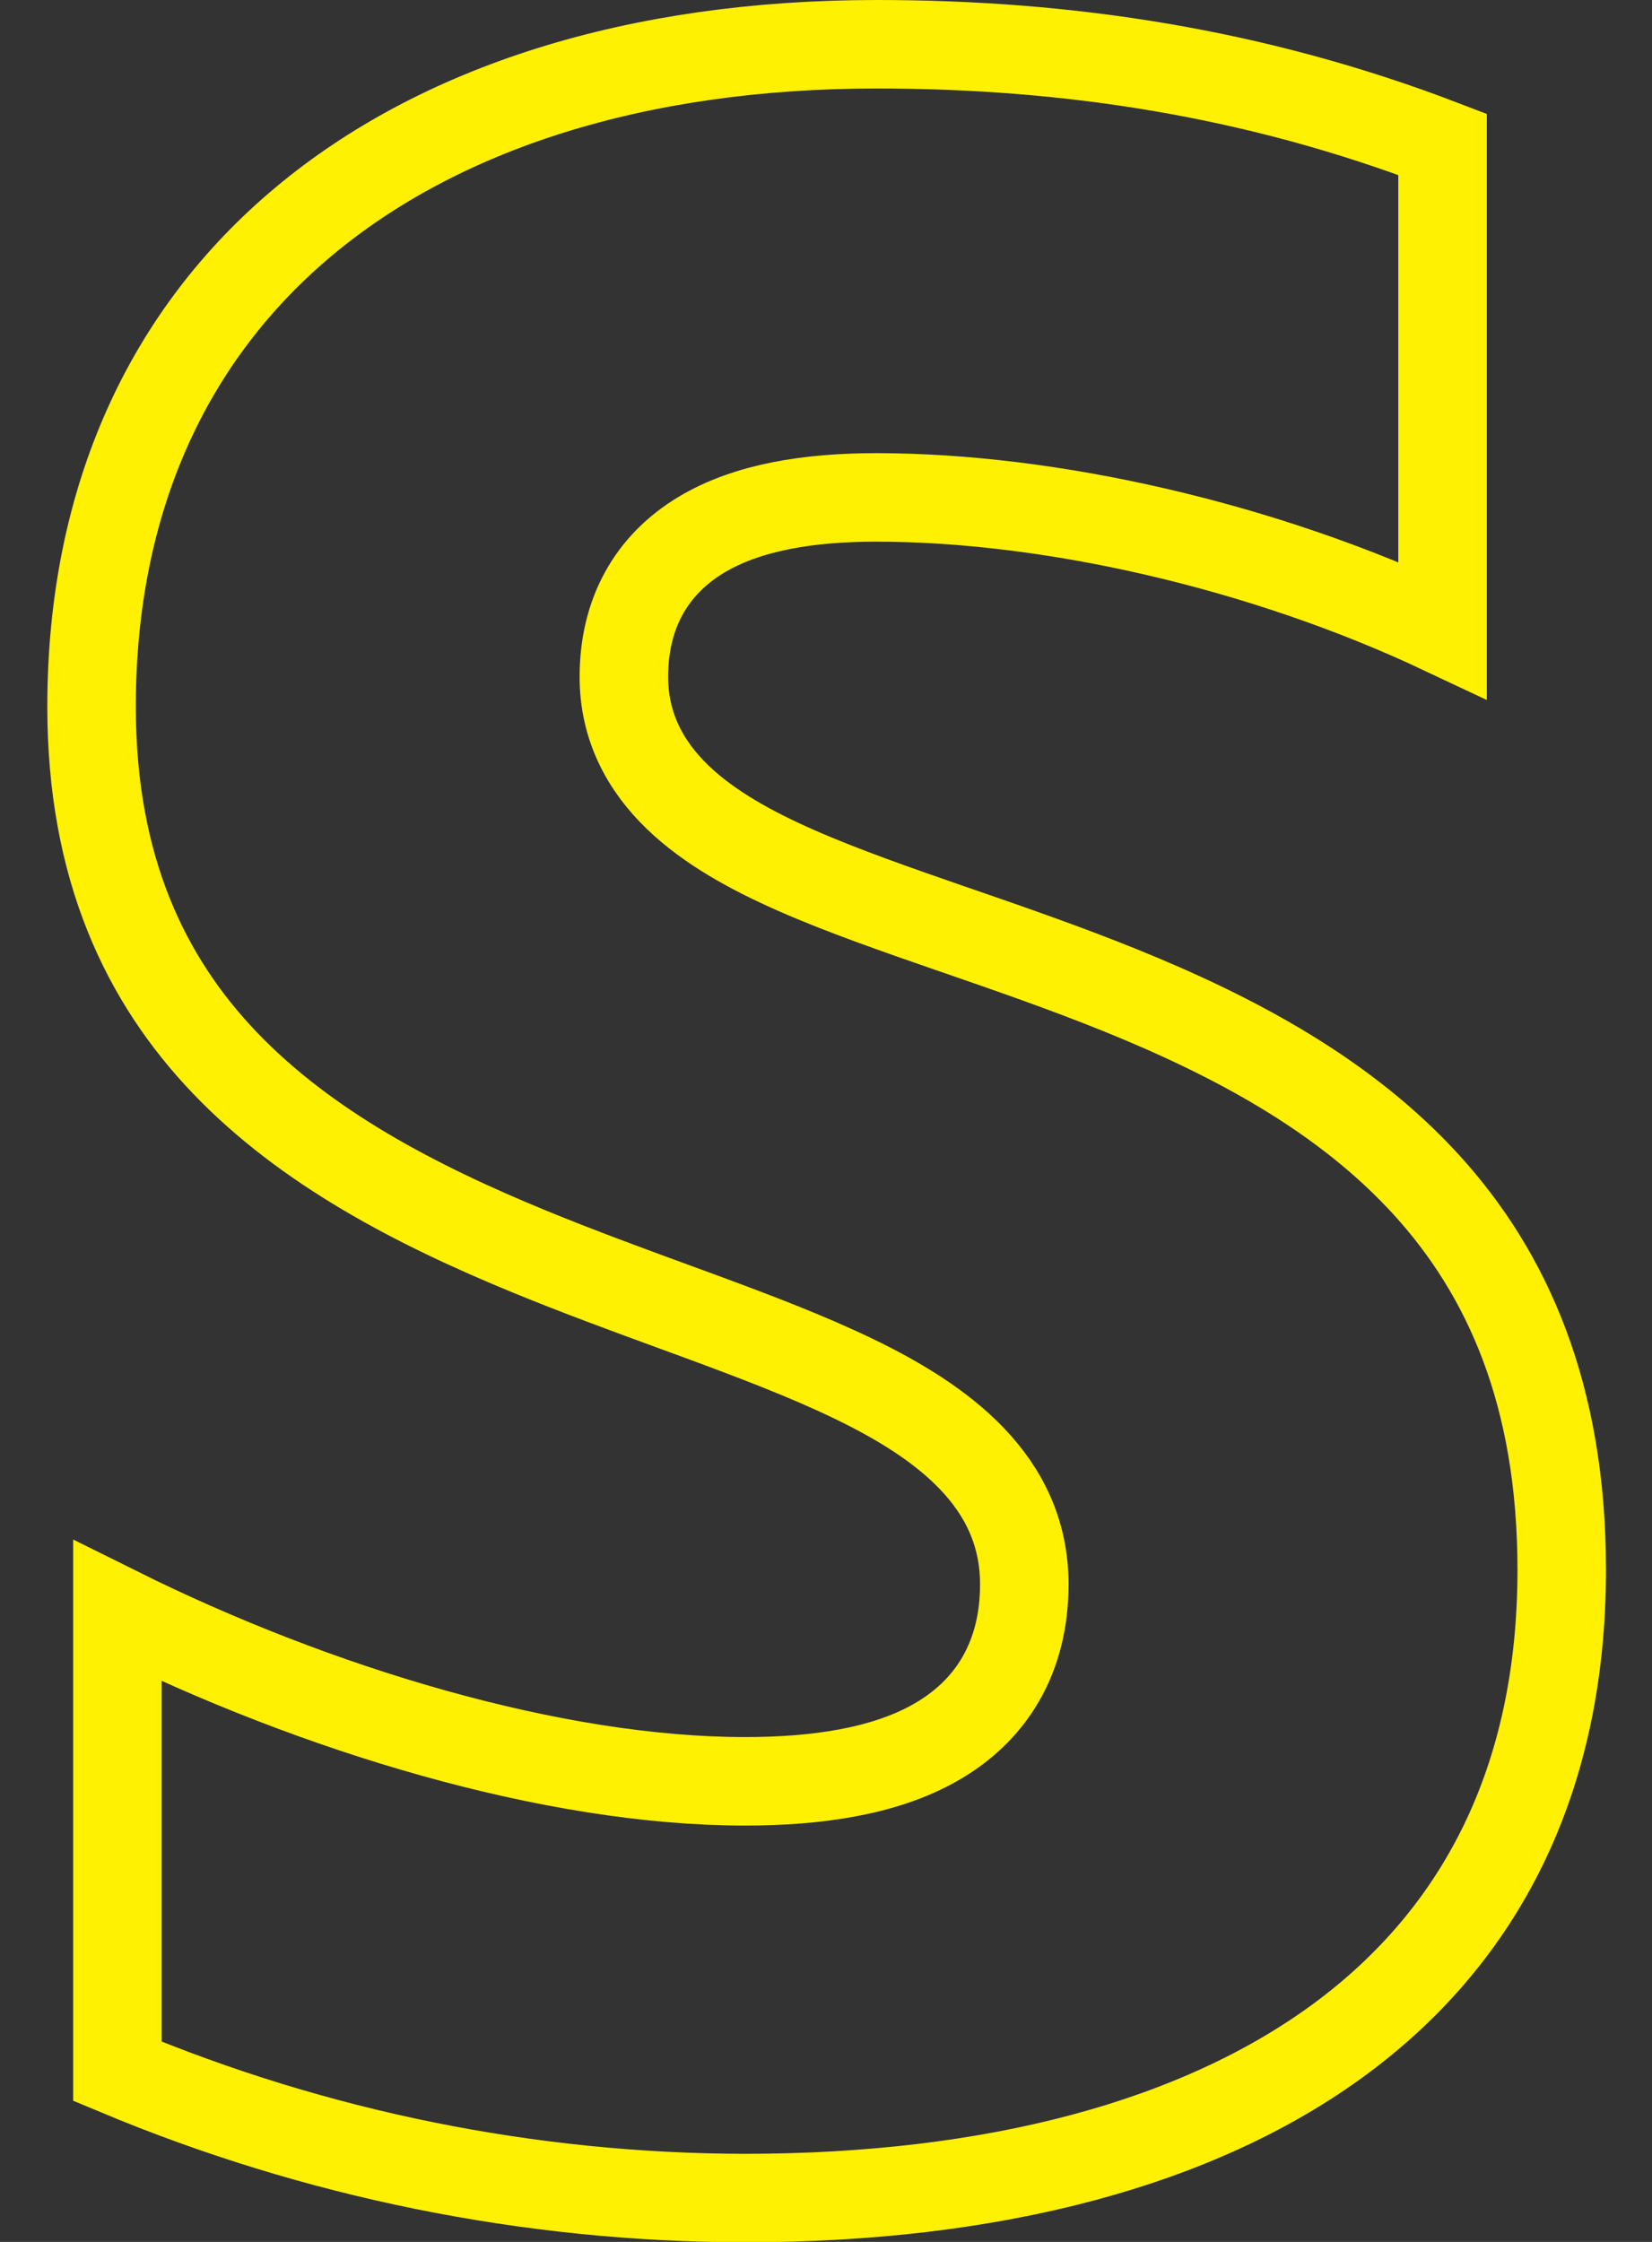 <svg width="28" height="38" viewBox="0 0 28 38" fill="none" xmlns="http://www.w3.org/2000/svg">
<rect x="0" y="0" width="28" height="38" fill="#333333" stroke="none"/>
<g clip-path="url(#clip0)">
<path d="M14.853 8.431C13.719 8.431 12.673 8.593 11.888 9.064C11.04 9.573 10.574 10.397 10.574 11.474C10.574 12.312 10.935 12.983 11.487 13.514C12.017 14.025 12.734 14.42 13.506 14.759C14.284 15.101 15.183 15.414 16.109 15.735C16.148 15.748 16.187 15.762 16.226 15.775C17.126 16.086 18.059 16.409 18.991 16.786C20.939 17.575 22.803 18.573 24.181 20.088C25.539 21.581 26.47 23.626 26.47 26.607C26.47 30.193 25.081 32.812 22.715 34.56C20.318 36.33 16.844 37.257 12.615 37.257C8.969 37.249 5.36 36.518 1.99 35.108V27.305C5.356 28.979 9.379 30.193 12.622 30.193C13.823 30.193 14.979 30.034 15.857 29.534C16.308 29.277 16.694 28.925 16.963 28.458C17.232 27.991 17.361 27.451 17.361 26.852C17.361 25.104 15.963 24.091 14.467 23.369C13.689 22.993 12.793 22.652 11.868 22.311C11.707 22.252 11.545 22.193 11.382 22.133C10.599 21.846 9.796 21.551 8.991 21.221C7.044 20.422 5.186 19.451 3.814 18.018C2.466 16.609 1.552 14.716 1.552 11.979C1.552 8.434 2.873 5.657 5.149 3.754C7.44 1.837 10.768 0.75 14.861 0.75C18.072 0.75 21.261 1.224 24.45 2.447V10.682C21.386 9.238 17.783 8.431 14.853 8.431Z" stroke="#FFF101" stroke-width="1.5"/>
</g>
<defs>
<clipPath id="clip0">
<rect width="28" height="38" fill="white"/>
</clipPath>
</defs>
</svg>
